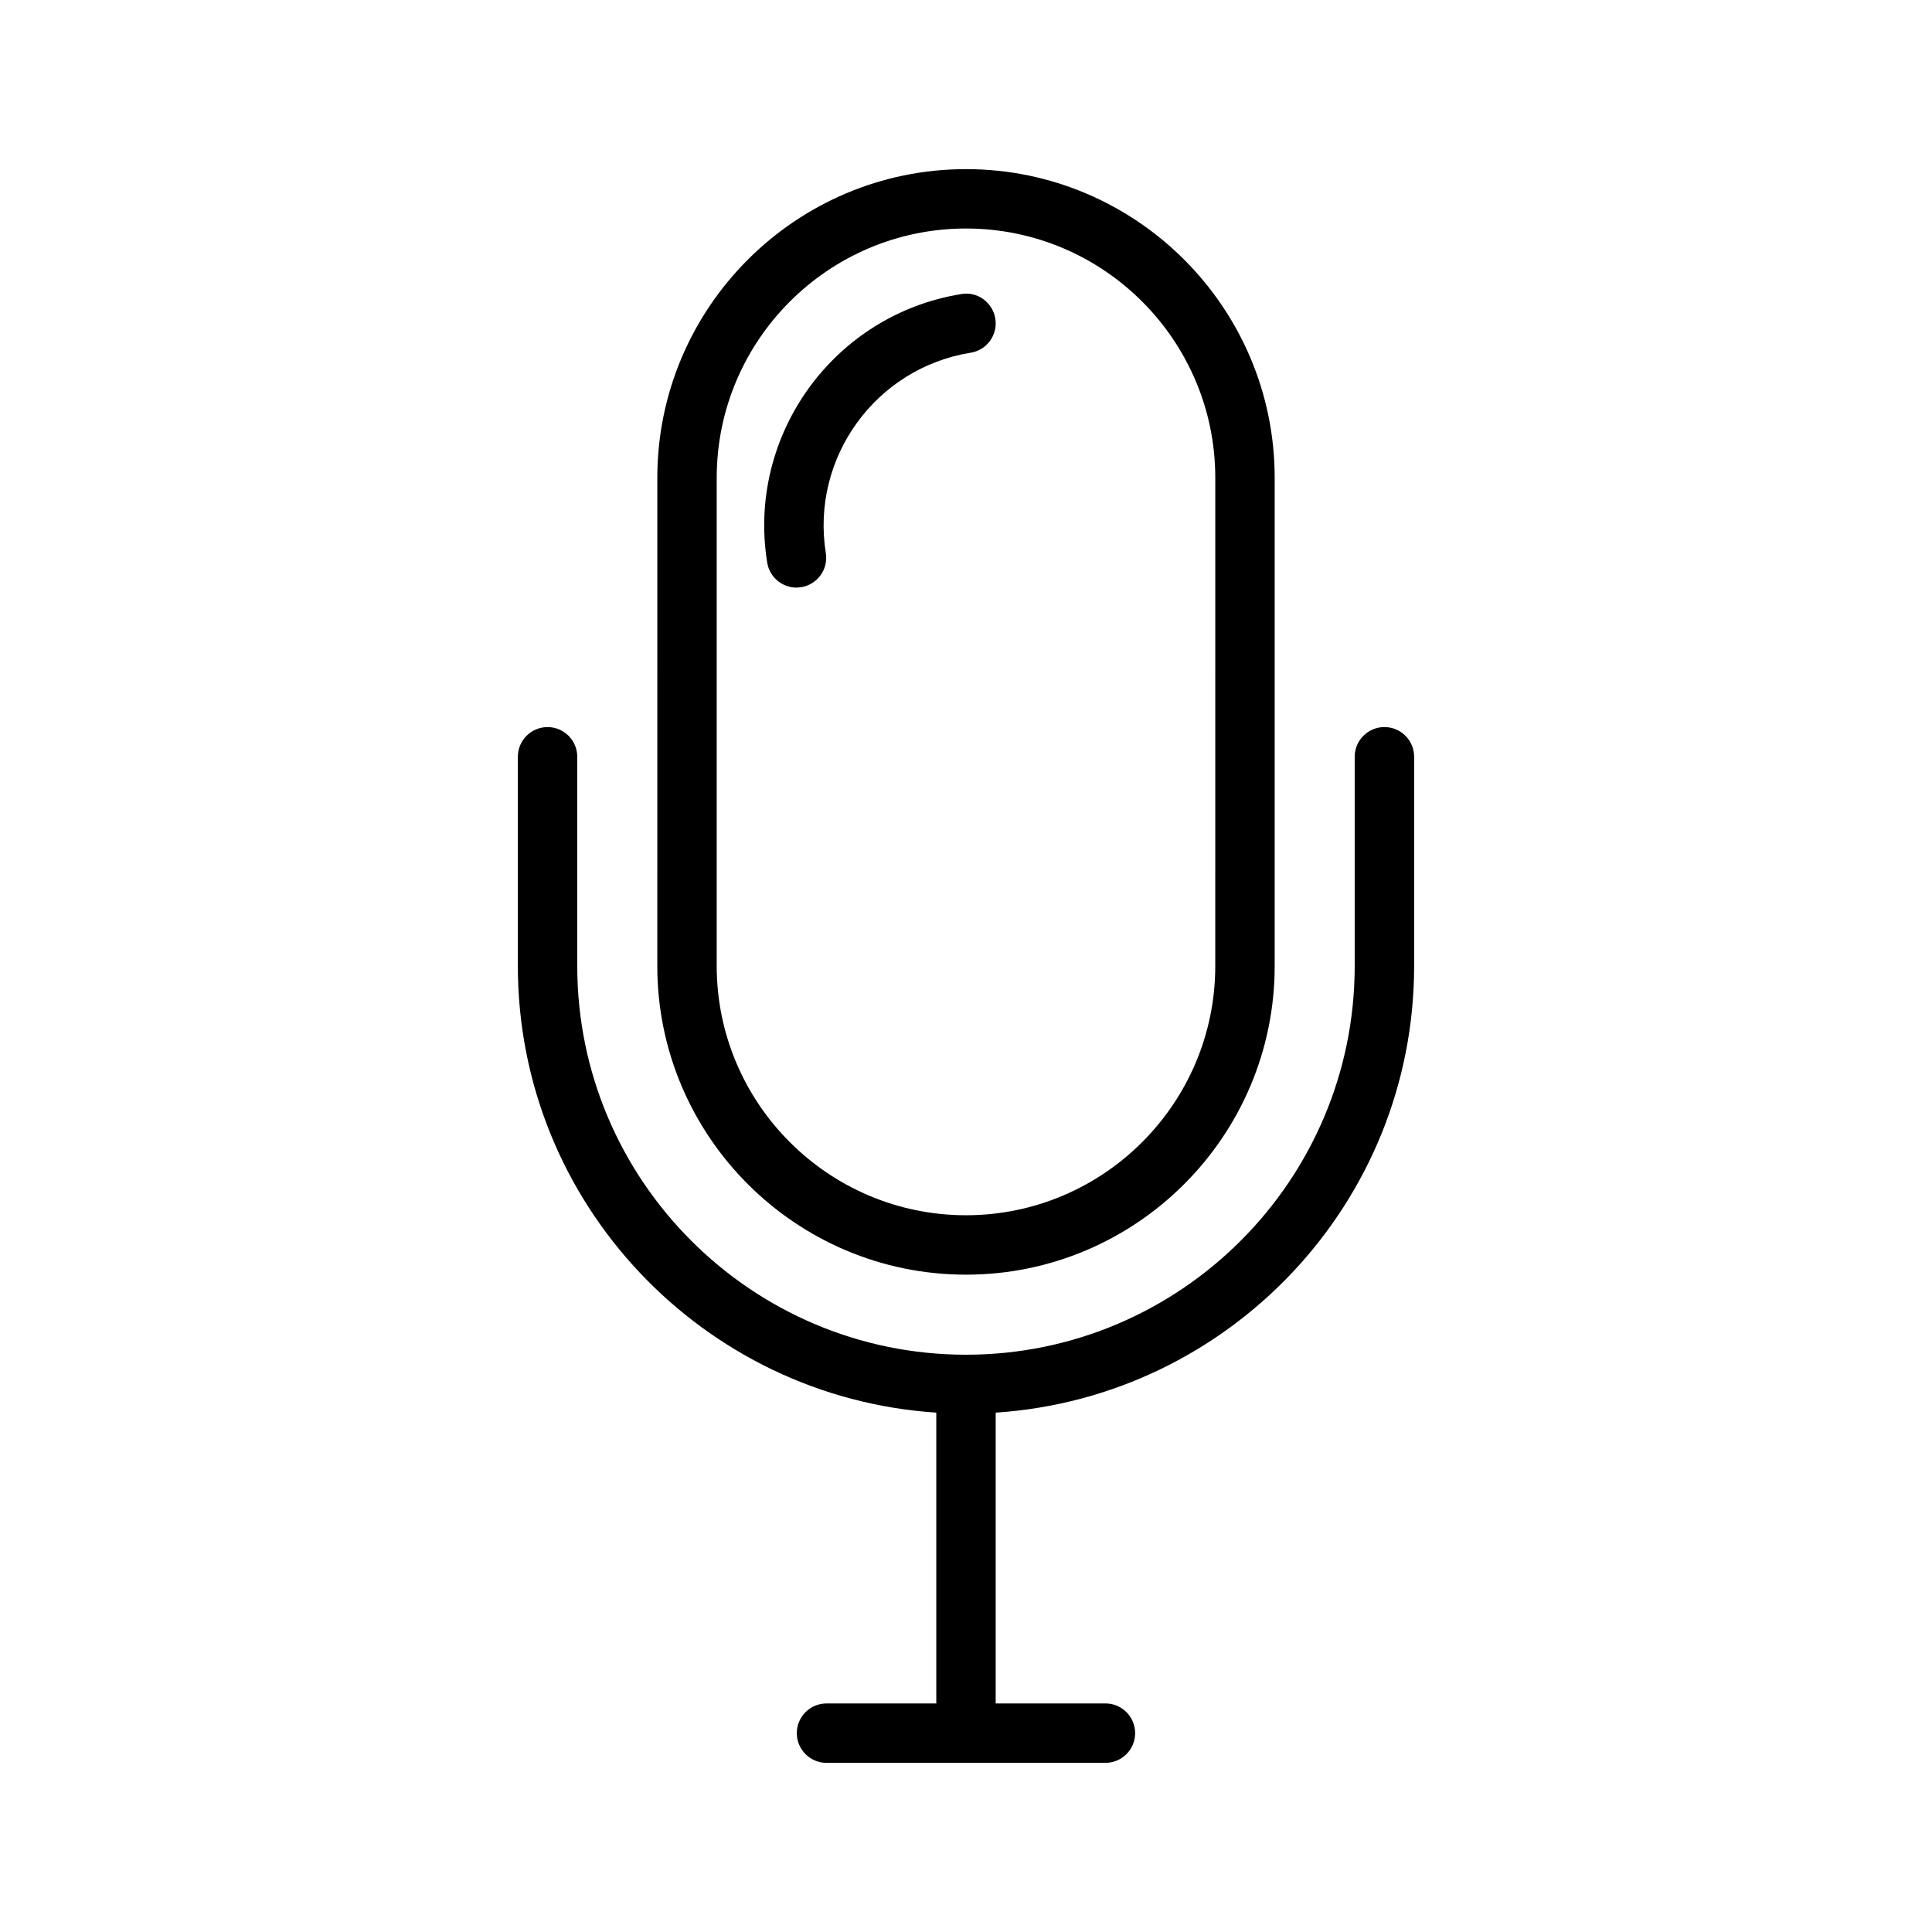 <?xml version="1.0" encoding="UTF-8"?>
<!-- Uploaded to: ICON Repo, www.svgrepo.com, Generator: ICON Repo Mixer Tools -->
<svg fill="#000000" width="800px" height="800px" version="1.1" viewBox="144 144 512 512" xmlns="http://www.w3.org/2000/svg">
 <g>
  <path d="m510.88 336.68c-4.344 0-7.871 3.527-7.871 7.871v55.453c0 56.805-46.223 103.01-103.01 103.01s-103.02-46.207-103.02-103.01v-55.449c0-4.344-3.527-7.871-7.871-7.871s-7.871 3.527-7.871 7.871v55.449c0 62.836 49.074 114.29 110.89 118.36v77.066h-29.094c-4.344 0-7.871 3.527-7.871 7.871s3.527 7.871 7.871 7.871h73.918c4.344 0 7.871-3.527 7.871-7.871s-3.527-7.871-7.871-7.871h-29.082v-77.066c61.812-4.078 110.89-55.527 110.89-118.36v-55.449c0-4.348-3.512-7.875-7.875-7.875z"/>
  <path d="m400 481.8c45.105 0 81.805-36.699 81.805-81.805v-129.37c0-45.105-36.699-81.805-81.805-81.805s-81.805 36.699-81.805 81.805l-0.004 129.37c0 45.105 36.699 81.805 81.809 81.805zm-66.062-211.18c0-36.414 29.629-66.062 66.062-66.062s66.062 29.629 66.062 66.062l-0.004 129.37c0 36.414-29.629 66.062-66.062 66.062-36.43-0.004-66.059-29.648-66.059-66.062z"/>
  <path d="m356.32 299.61c4.297-0.691 7.211-4.723 6.535-9.02-4.047-25.238 13.16-49.059 38.398-53.121 4.281-0.691 7.211-4.723 6.519-9.02-0.691-4.281-4.754-7.289-9.02-6.519-33.785 5.449-56.867 37.359-51.438 71.164 0.629 3.871 3.969 6.629 7.762 6.629 0.406-0.02 0.816-0.051 1.242-0.113z"/>
 </g>
</svg>